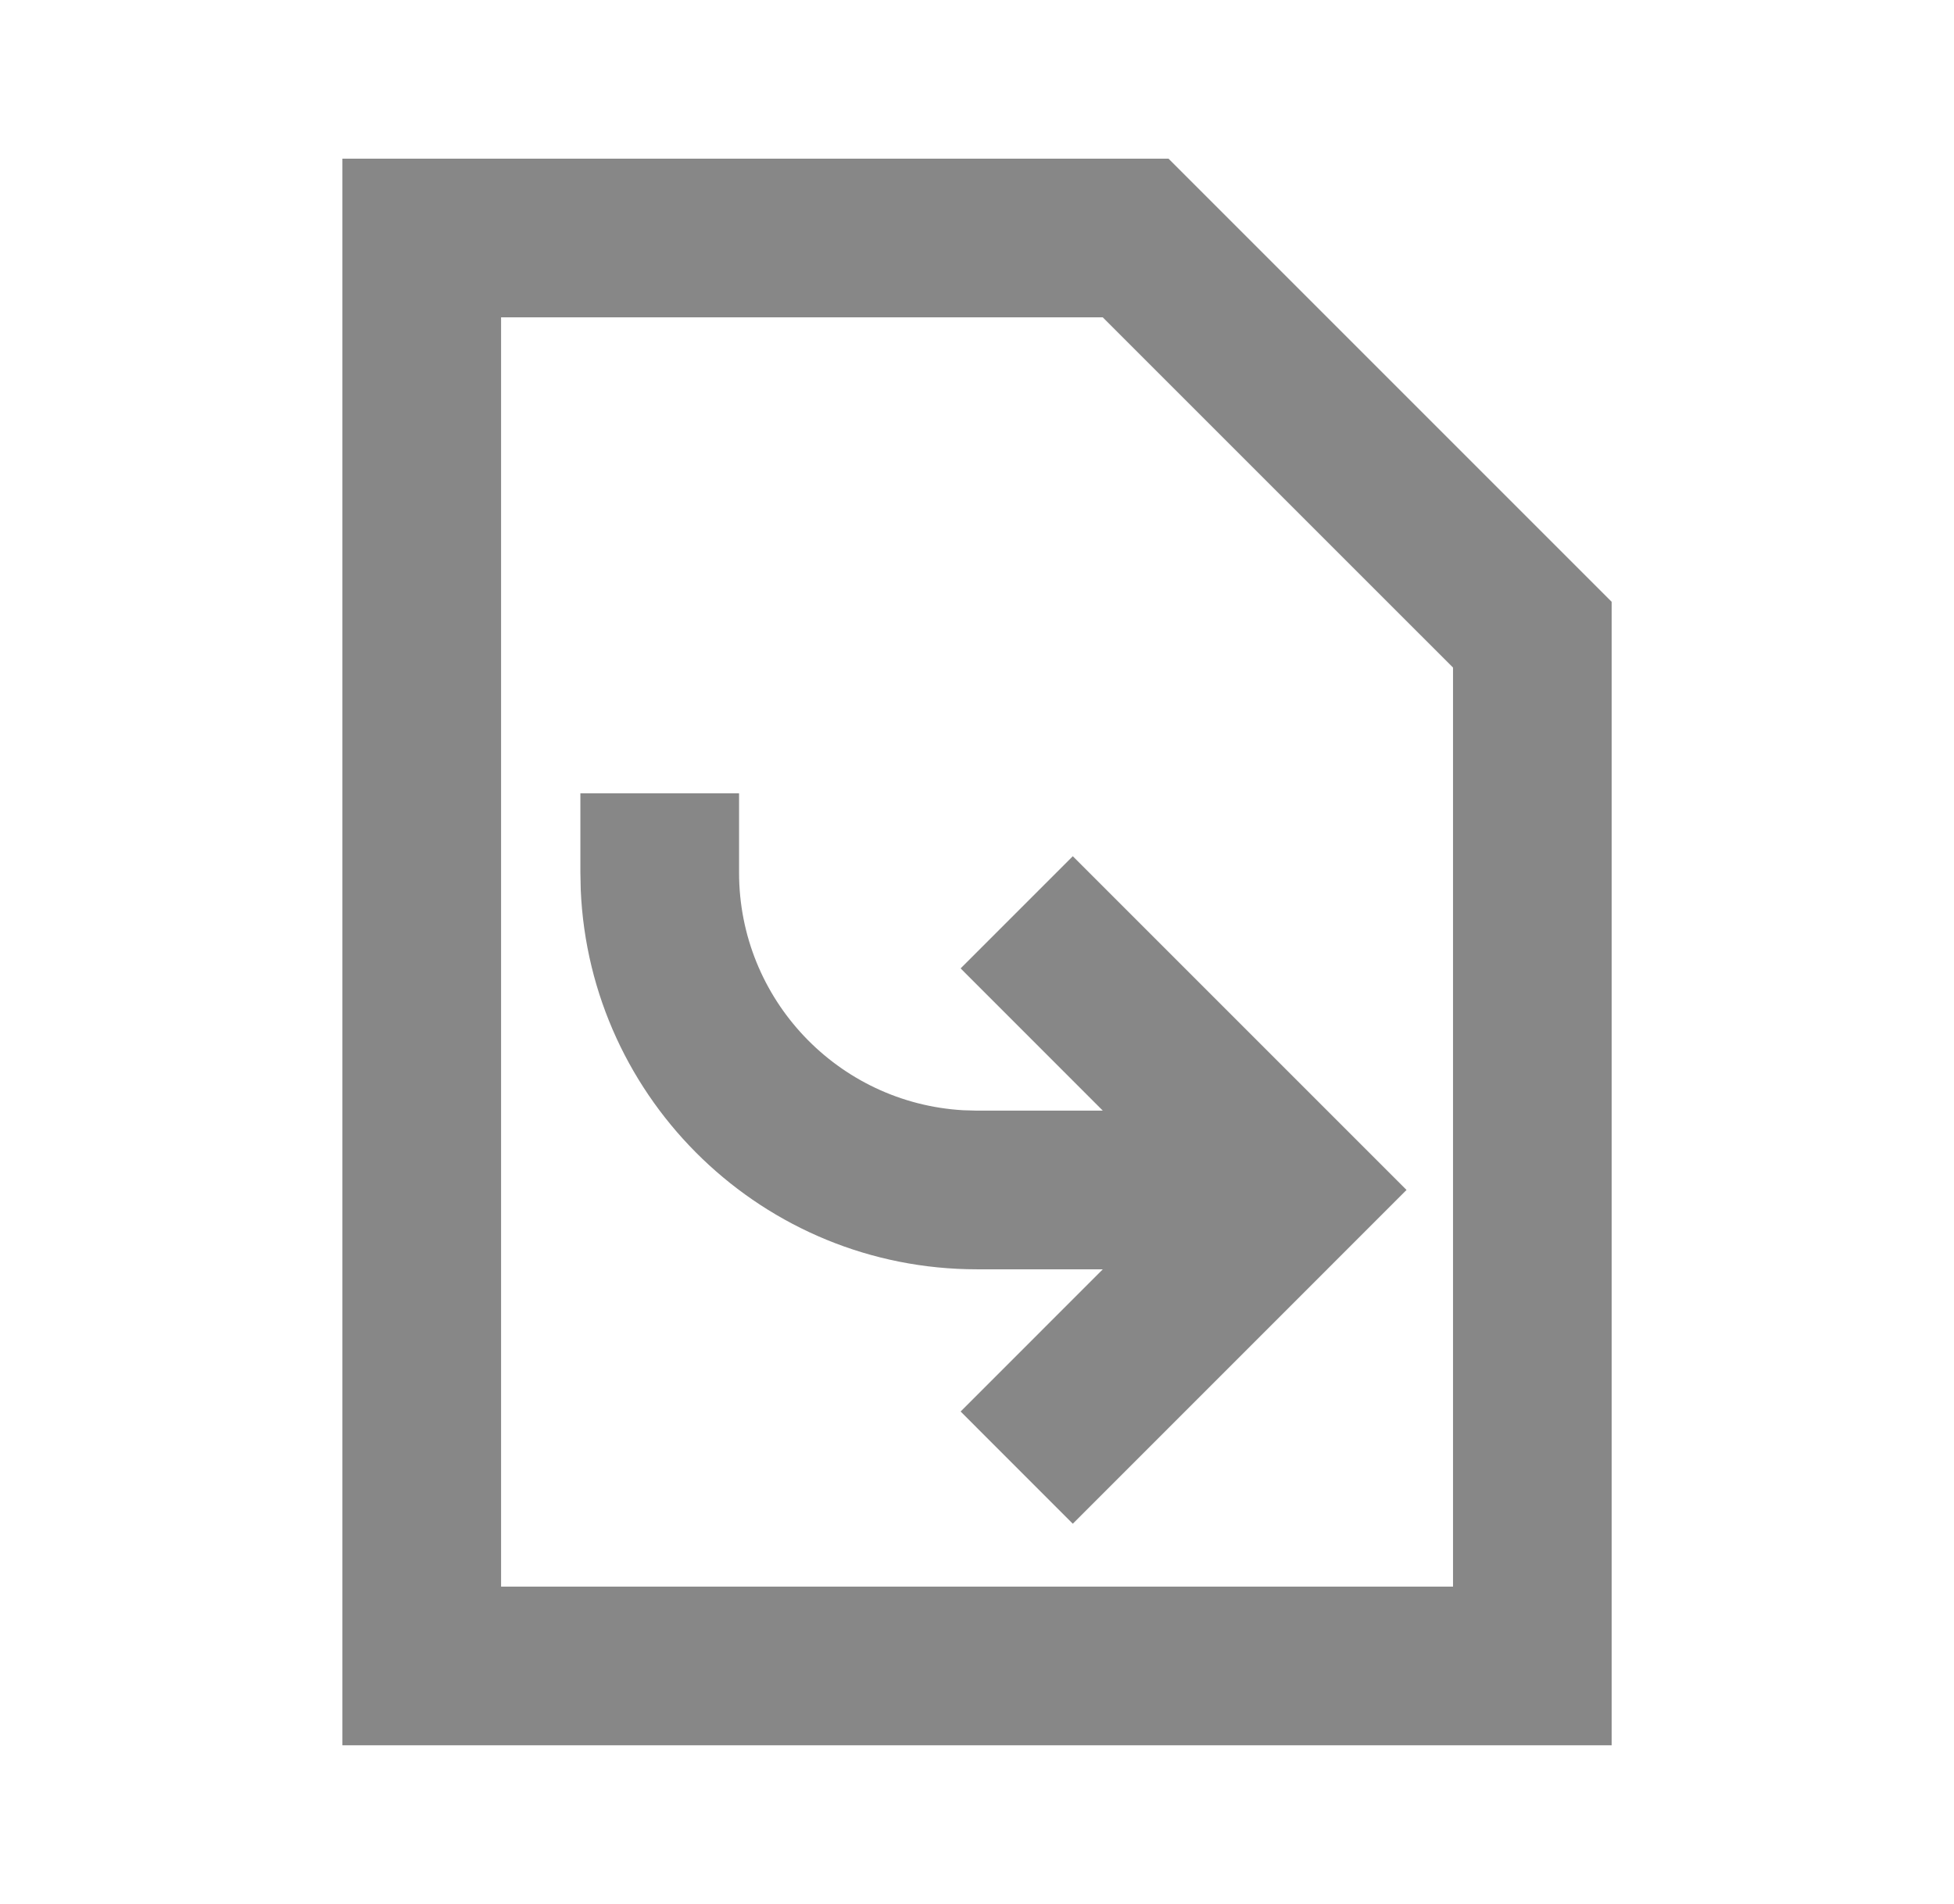 <svg xmlns="http://www.w3.org/2000/svg" width="39" height="38" viewBox="0 0 39 38" fill="none">
  <path fill-rule="evenodd" clip-rule="evenodd" d="M23.323 3.167L32.167 12.011V34.834H6.834V3.167H23.323ZM22.01 6.334H10.001V31.667H29.001V13.324L22.01 6.334ZM14.751 15.834V17.417C14.751 19.947 16.728 22.015 19.222 22.159L19.501 22.167H22.011L19.173 19.328L21.412 17.089L28.073 23.75L21.412 30.412L19.173 28.172L22.011 25.334H19.501C15.243 25.334 11.771 21.973 11.591 17.76L11.584 17.417V15.834H14.751Z" fill="#878787"/>
</svg>
